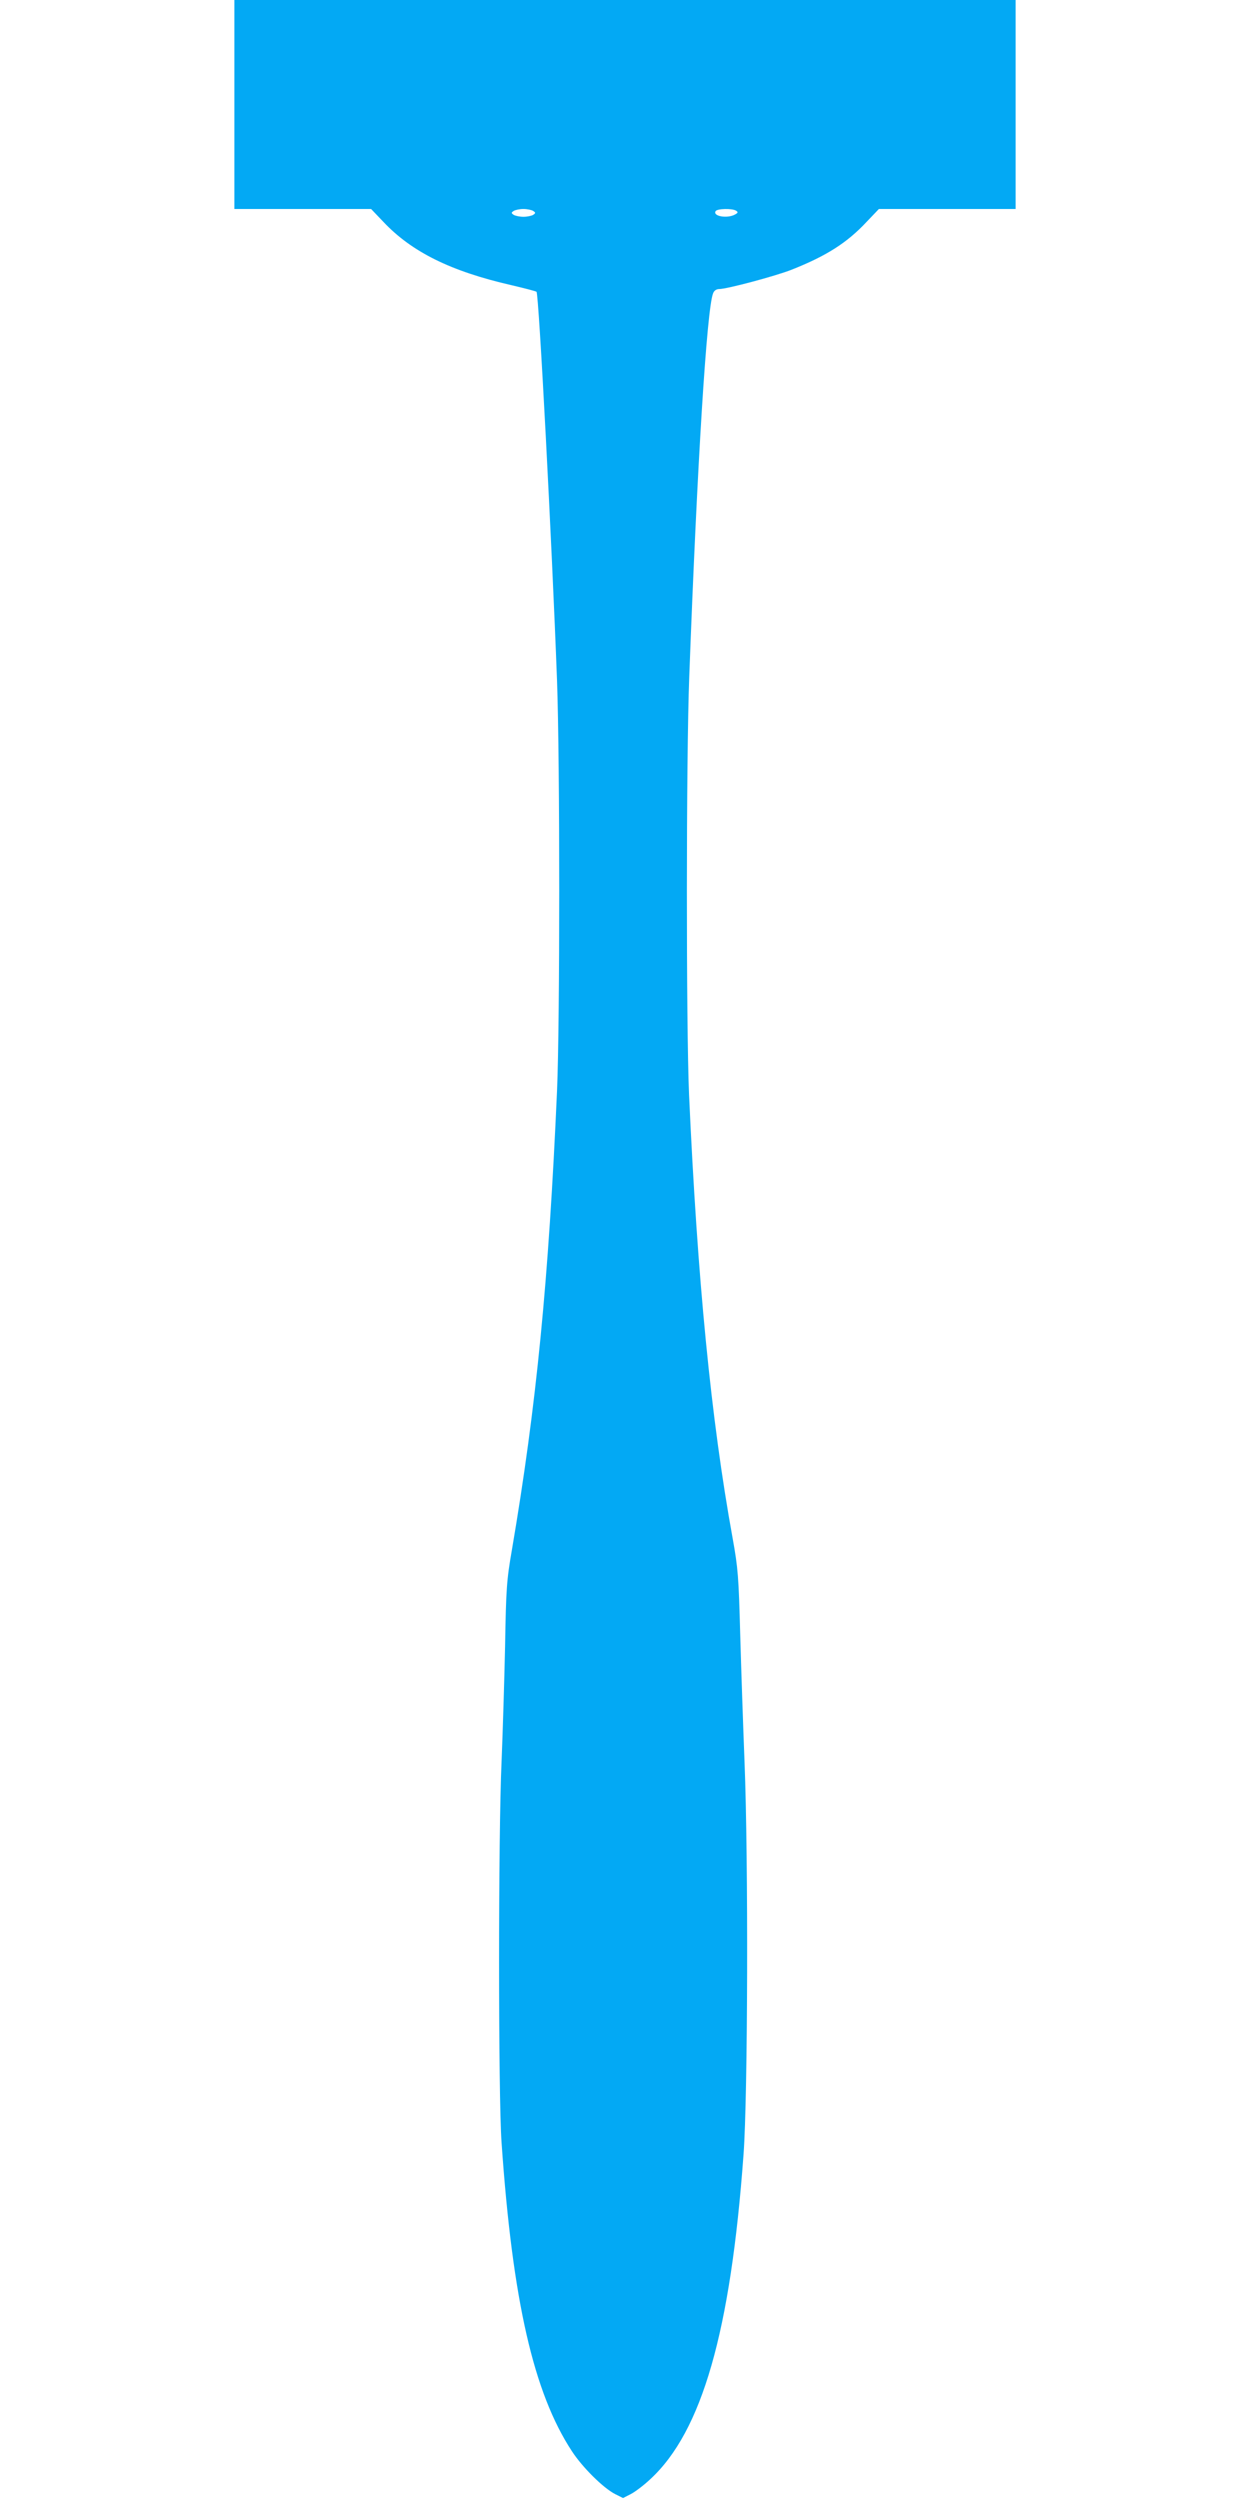 <?xml version="1.0" standalone="no"?>
<!DOCTYPE svg PUBLIC "-//W3C//DTD SVG 20010904//EN"
 "http://www.w3.org/TR/2001/REC-SVG-20010904/DTD/svg10.dtd">
<svg version="1.0" xmlns="http://www.w3.org/2000/svg"
 width="640pt" height="1280pt" viewBox="0 0 640 1280"
 preserveAspectRatio="xMidYMid meet">
<g transform="translate(0,1280) scale(0.1,-0.1)"
fill="#03a9f4" stroke="none">
<path d="M1200 12265 l0 -535 350 0 350 0 63 -66 c145 -154 345 -253 655 -324
68 -16 126 -31 129 -34 12 -11 79 -1291 105 -1991 15 -416 15 -1751 0 -2100
-43 -972 -105 -1610 -231 -2350 -27 -155 -30 -199 -35 -495 -4 -179 -12 -444
-18 -590 -17 -372 -17 -1713 0 -1950 56 -809 164 -1281 360 -1580 54 -83 161
-189 222 -220 l40 -20 39 20 c22 11 67 45 101 77 264 244 411 755 477 1663 22
298 25 1511 5 2010 -7 179 -17 471 -22 650 -8 296 -11 340 -39 495 -111 611
-180 1323 -223 2270 -15 352 -15 1724 1 2140 41 1099 90 1884 122 1963 5 14
17 22 31 22 40 0 290 67 371 99 179 71 284 138 384 245 l63 66 350 0 350 0 0
535 0 535 -2000 0 -2000 0 0 -535z m1530 -545 c13 -9 13 -11 0 -20 -8 -5 -31
-10 -50 -10 -19 0 -42 5 -50 10 -13 9 -13 11 0 20 8 5 31 10 50 10 19 0 42 -5
50 -10z m1039 1 c11 -7 10 -11 -7 -20 -40 -21 -114 -8 -98 18 8 13 85 15 105
2z"/>
</g>
</svg>
